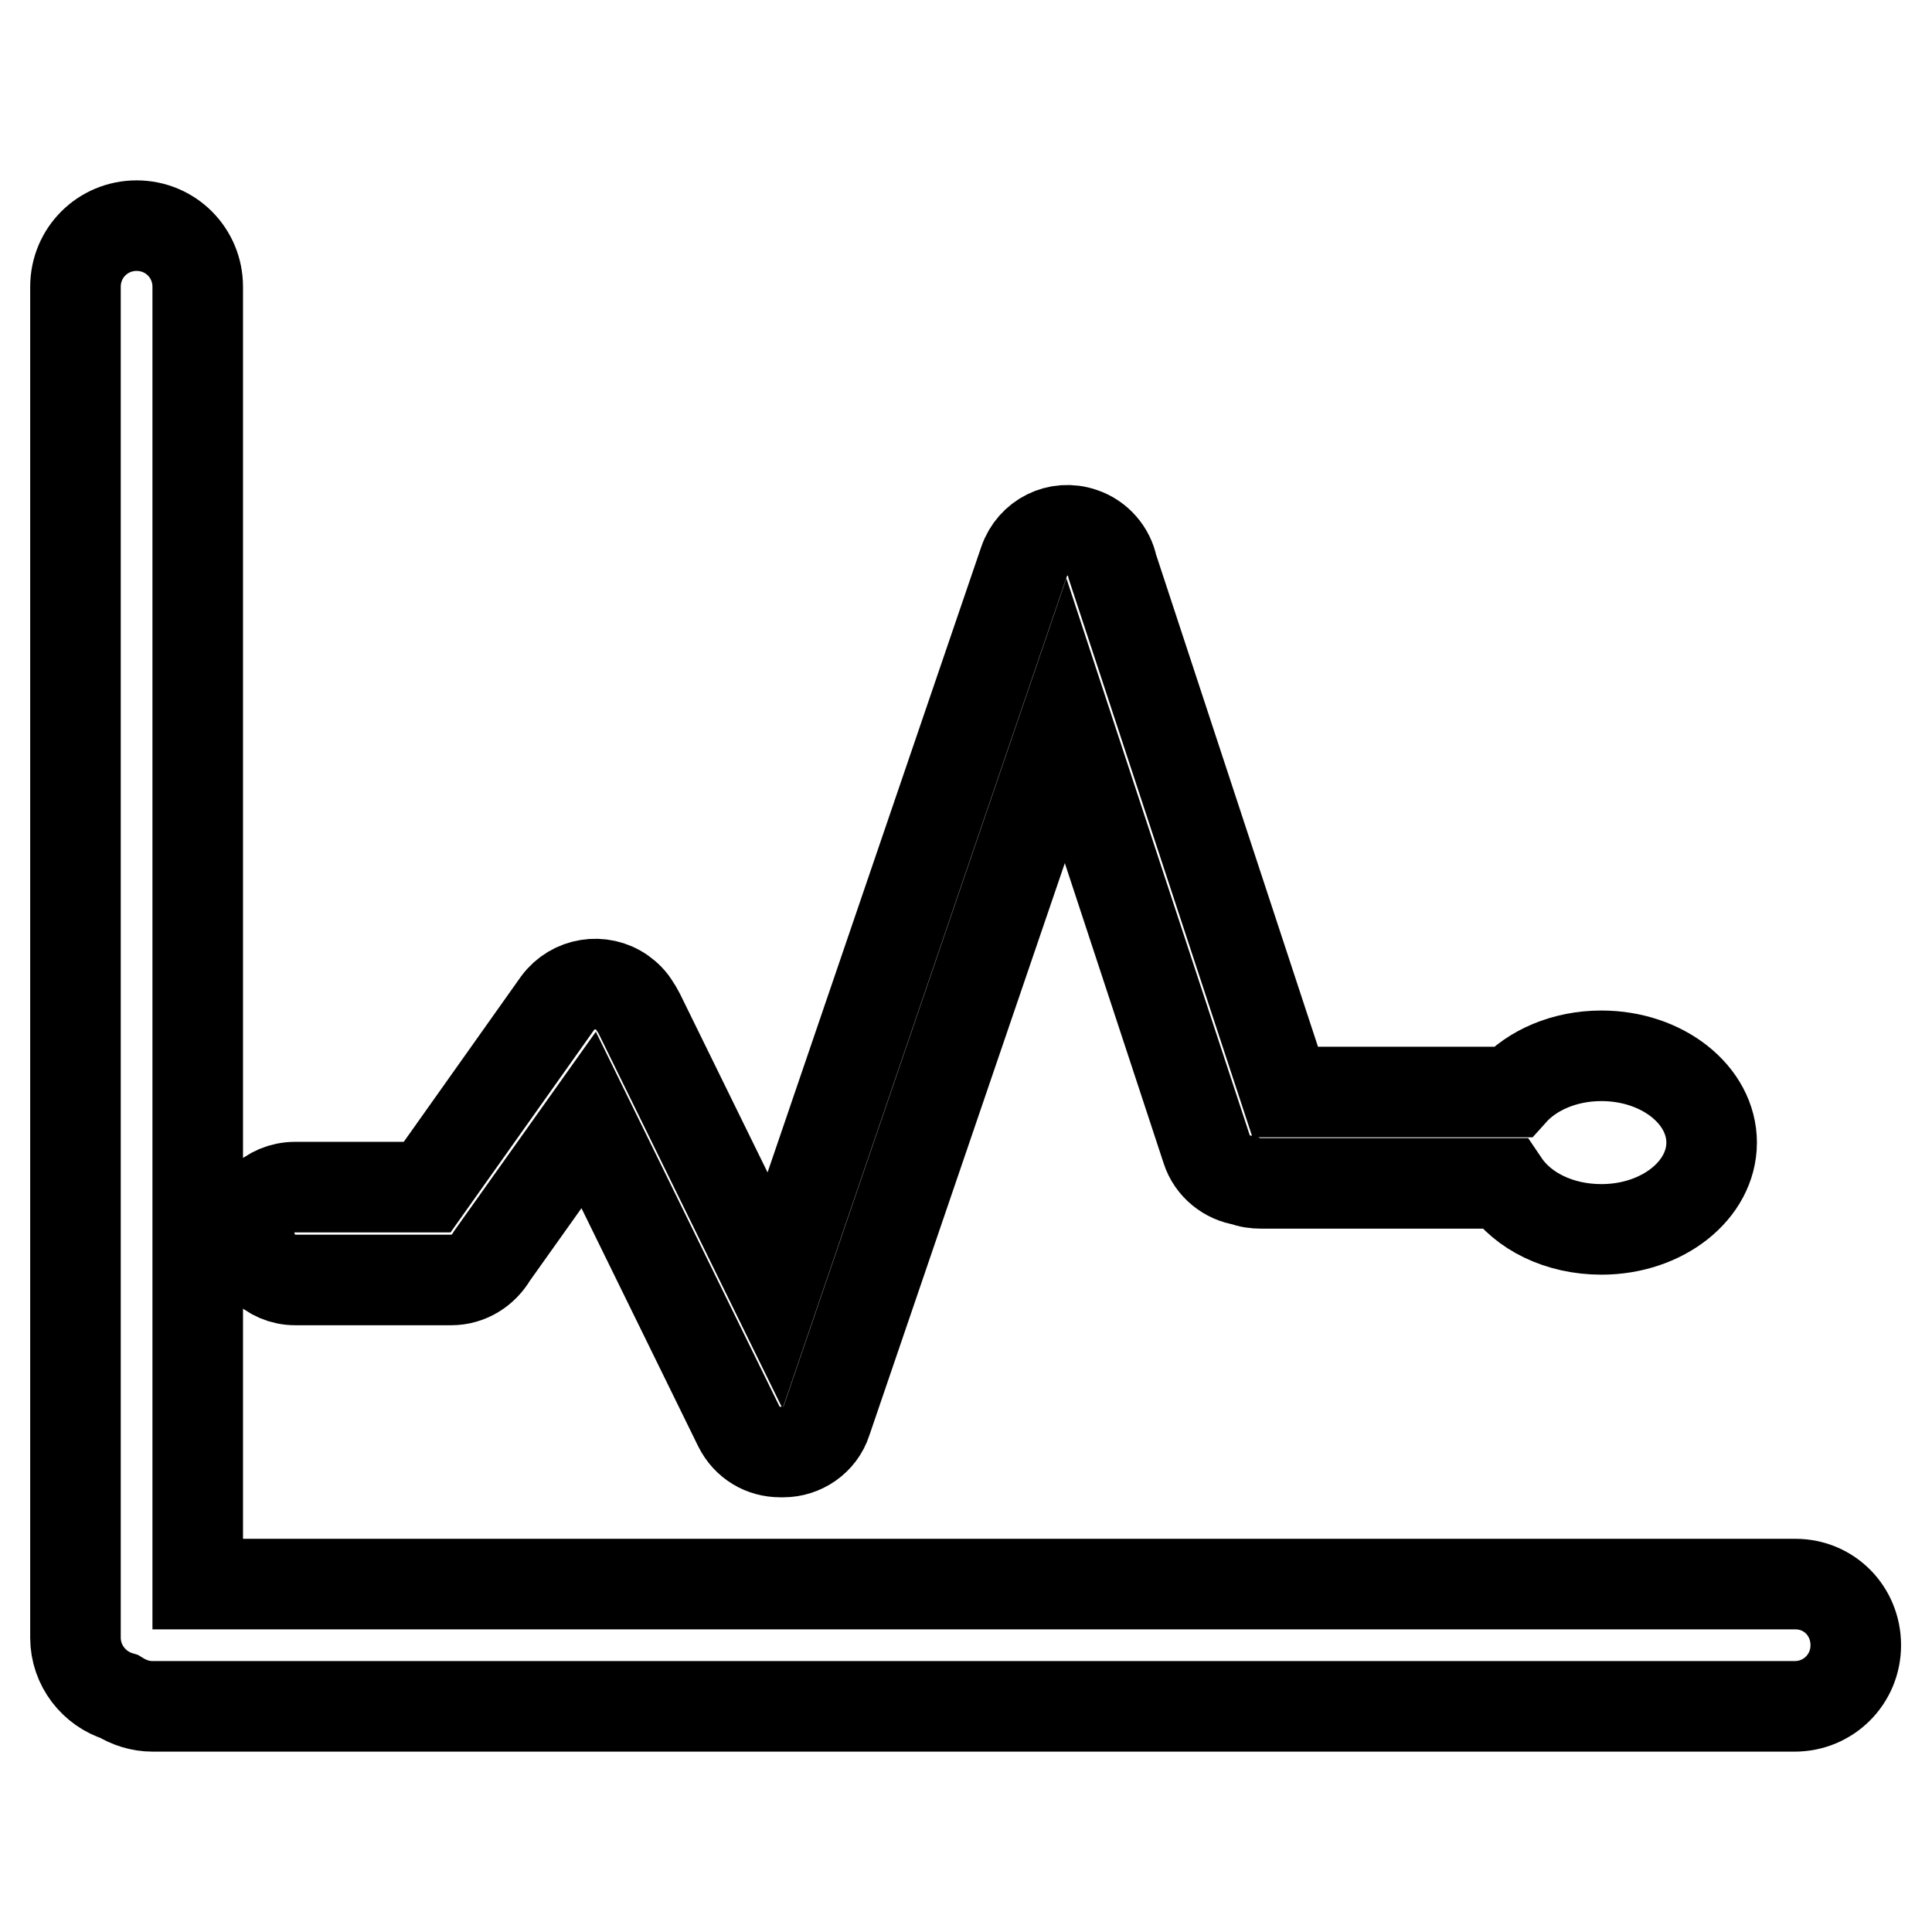 <?xml version="1.0" encoding="utf-8"?>
<!-- Svg Vector Icons : http://www.onlinewebfonts.com/icon -->
<!DOCTYPE svg PUBLIC "-//W3C//DTD SVG 1.1//EN" "http://www.w3.org/Graphics/SVG/1.1/DTD/svg11.dtd">
<svg version="1.1" xmlns="http://www.w3.org/2000/svg" xmlns:xlink="http://www.w3.org/1999/xlink" x="0px" y="0px" viewBox="0 0 256 256" enable-background="new 0 0 256 256" xml:space="preserve">
<g> <path stroke-width="12" fill-opacity="0" stroke="#000000"  d="M237.9,209.9H26.2V38c0-4.5-3.6-8.1-8.1-8.1c-4.5,0-8.1,3.6-8.1,8.1v179c0,3.7,2.5,6.8,5.8,7.8 c1.3,0.8,2.8,1.3,4.4,1.3h217.6c4.5,0,8.1-3.6,8.1-8.1S242.4,209.9,237.9,209.9z M39.1,169.6h20.7c2.3,0,4.3-1.3,5.4-3.2l12.8-18 L97.9,189c1.1,2.2,3.2,3.4,5.5,3.4c0.1,0,0.3,0,0.4,0c0,0,0,0,0,0c2.5,0,4.9-1.6,5.7-4.1l31.7-92.8l18.7,56.8 c0.7,2.2,2.7,3.8,4.9,4.1c0.7,0.3,1.5,0.4,2.3,0.4h32.2c2.5,3.7,7.3,6.1,12.9,6.1c8.1,0,14.6-5.2,14.6-11.5s-6.5-11.5-14.6-11.5 c-4.9,0-9.2,1.9-11.8,4.8h-30.1l-22.9-69.6c-0.4-2-1.9-3.8-4-4.5c-3.2-1.1-6.6,0.6-7.7,3.8l-33,96.6l-18-36.7 c-0.2-0.4-0.4-0.7-0.6-1c-0.4-0.7-1-1.3-1.7-1.8c-2.7-1.9-6.5-1.3-8.5,1.4l-17.3,24.4H39.1c-3.4,0-6.1,2.7-6.1,6.1 C33.1,166.9,35.8,169.6,39.1,169.6z"/></g>
</svg>